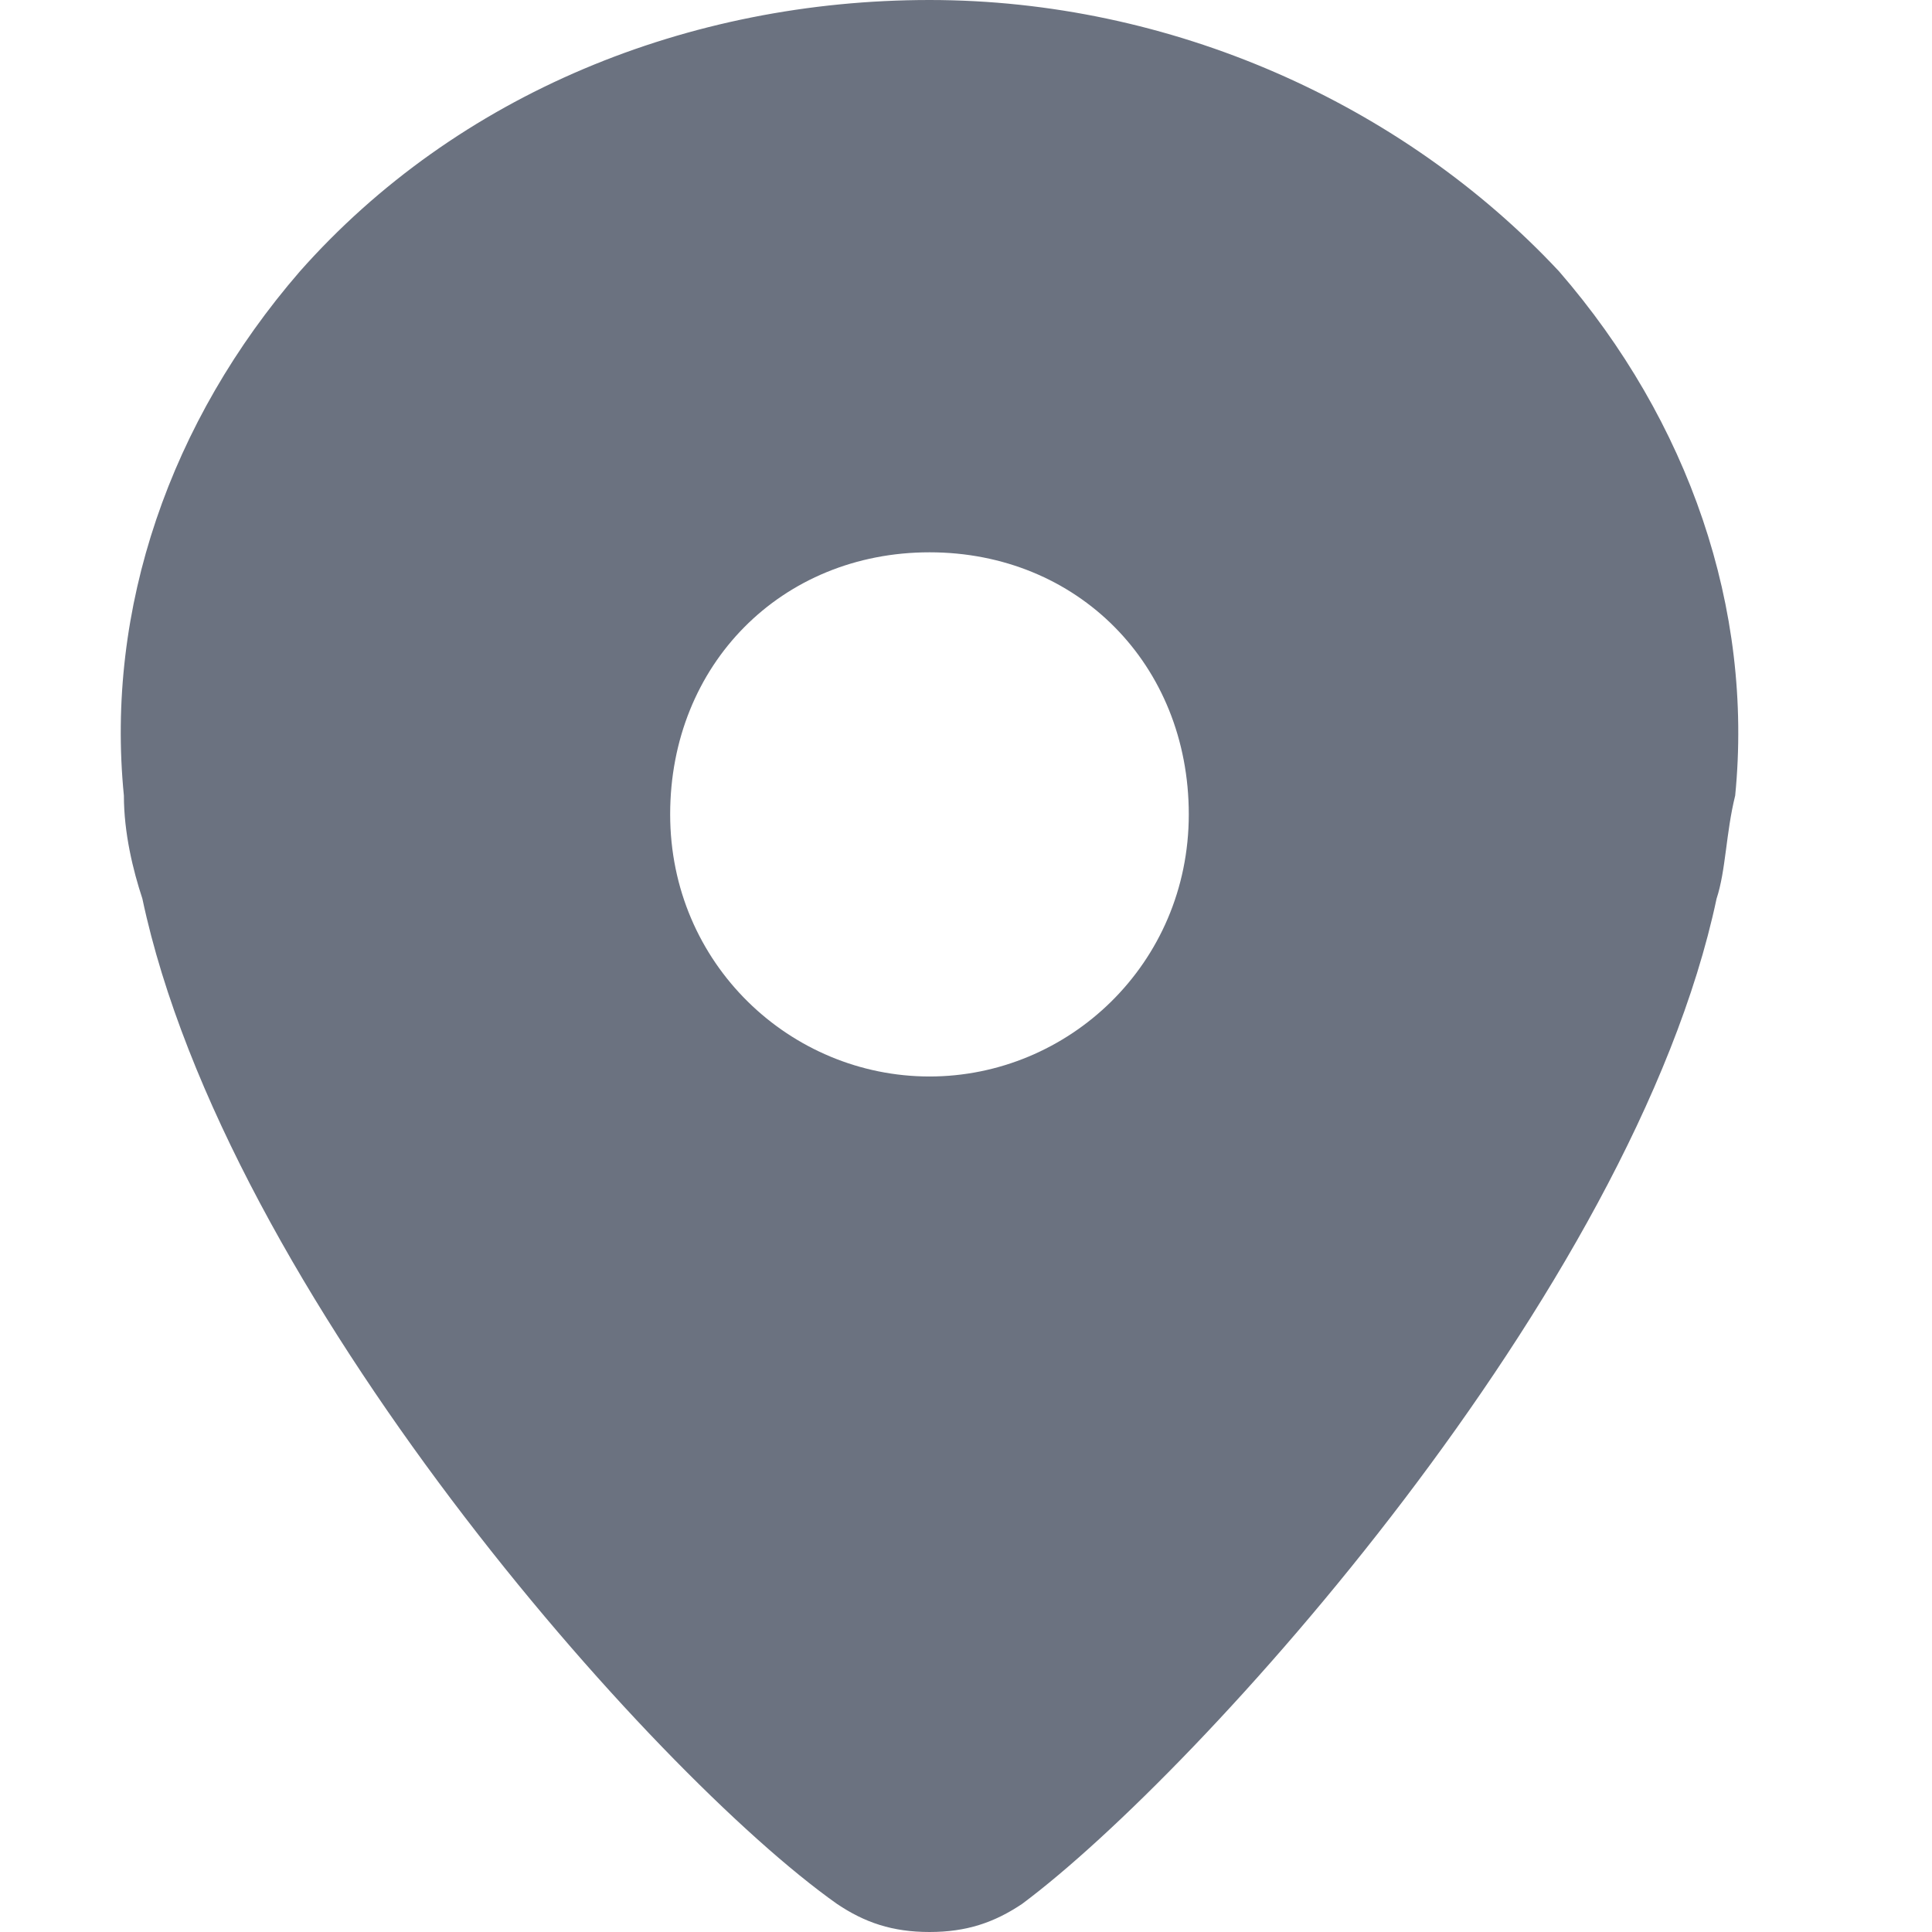 <svg width="16" height="16" viewBox="0 0 16 16" fill="none" xmlns="http://www.w3.org/2000/svg">
<path d="M12.912 2.248C11.609 0.853 9.692 0 7.698 0C5.704 0 3.787 0.775 2.483 2.248C1.409 3.488 0.872 5.039 1.026 6.589C1.026 6.899 1.102 7.209 1.179 7.442C1.869 10.698 5.397 14.682 6.931 15.767C7.161 15.922 7.391 16 7.698 16C8.004 16 8.234 15.922 8.465 15.767C9.922 14.682 13.526 10.698 14.216 7.442C14.293 7.209 14.293 6.899 14.37 6.589C14.523 5.039 13.986 3.488 12.912 2.248ZM7.698 8.915C6.547 8.915 5.55 7.984 5.55 6.744C5.55 5.504 6.471 4.574 7.698 4.574C8.925 4.574 9.845 5.504 9.845 6.744C9.845 7.984 8.848 8.915 7.698 8.915Z" fill="#6B7280"/>
</svg>
